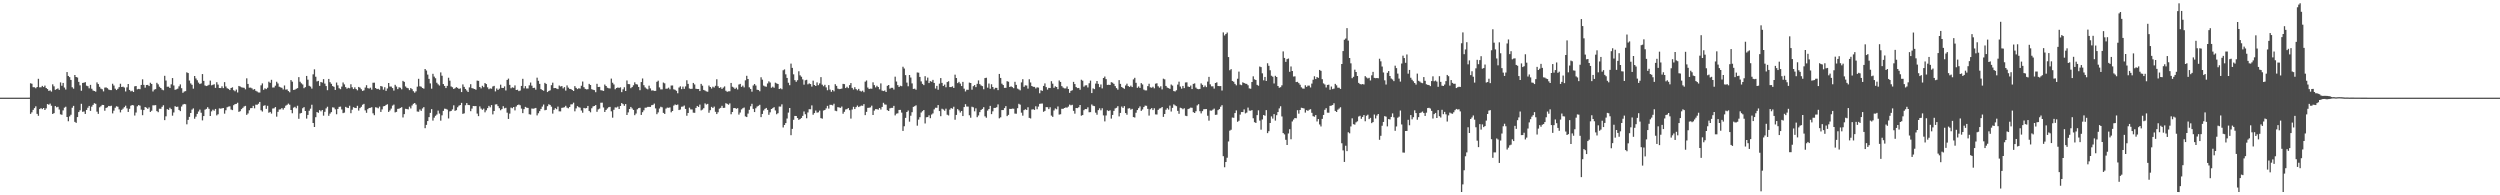 <?xml version="1.0" encoding="UTF-8"?>
<svg xmlns="http://www.w3.org/2000/svg" width="1920" height="150">
  <path d="M0 75.000h1v1.000H0zM1 75.000h1v1.000H1zM2 75.000h1v1.000H2zM3 75.000h1v1.000H3zM4 75.000h1v1.000H4zM5 75.000h1v1.000H5zM6 75.000h1v1.000H6zM7 75.000h1v1.000H7zM8 75.000h1v1.000H8zM9 75.000h1v1.000H9zM10 75.000h1v1.000H10zM11 75.000h1v1.000H11zM12 75.000h1v1.000H12zM13 75.000h1v1.000H13zM14 75.000h1v1.000H14zM15 75.000h1v1.000H15zM16 75.000h1v1.000H16zM17 75.000h1v1.000H17zM18 75.000h1v1.000H18zM19 75.000h1v1.000H19zM20 75.000h1v1.000H20zM21 74.988h1v1.000H21zM22 74.971h1v1.000H22zM23 63.947h1v23.505H23zM24 64.291h1v21.965H24zM25 66.979h1v17.420H25zM26 67.036h1v16.005H26zM27 67.813h1v13.863H27zM28 66.814h1v20.627H28zM29 60.508h1v28.436H29zM30 67.072h1v16.715H30zM31 67.027h1v16.045H31zM32 65.961h1v17.848H32zM33 66.891h1v16.053H33zM34 65.765h1v18.698H34zM35 67.597h1v15.639H35zM36 68.388h1v11.540H36zM37 69.794h1v10.647H37zM38 69.402h1v10.158H38zM39 70.346h1v10.839H39zM40 64.769h1v22.765H40zM41 66.311h1v20.587H41zM42 68.955h1v12.506H42zM43 68.475h1v13.937H43zM44 67.893h1v14.106H44zM45 69.041h1v15.054H45zM46 63.281h1v24.534H46zM47 65.846h1v22.295H47zM48 63.673h1v21.109H48zM49 67.234h1v15.439H49zM50 68.769h1v13.185H50zM51 55.372h1v34.508H51zM52 58.326h1v34.805H52zM53 59.242h1v30.151H53zM54 61.410h1v26.697H54zM55 67.014h1v15.743H55zM56 68.079h1v13.242H56zM57 57.596h1v35.979H57zM58 59.155h1v35.214H58zM59 59.571h1v30.352H59zM60 62.878h1v23.211H60zM61 65.545h1v19.185H61zM62 69.684h1v10.026H62zM63 63.675h1v22.197H63zM64 63.482h1v22.144H64zM65 63.097h1v24.407H65zM66 65.793h1v18.624H66zM67 66.197h1v16.533H67zM68 67.850h1v13.485H68zM69 65.180h1v19.982H69zM70 68.173h1v13.751H70zM71 69.552h1v10.965H71zM72 69.899h1v9.383H72zM73 70.381h1v9.349H73zM74 63.262h1v22.487H74zM75 64.579h1v22.850H75zM76 66.638h1v15.815H76zM77 68.058h1v13.546H77zM78 68.564h1v11.950H78zM79 70.184h1v10.451H79zM80 67.283h1v17.762H80zM81 67.140h1v15.775H81zM82 67.722h1v14.718H82zM83 68.735h1v12.611H83zM84 69.189h1v12.393H84zM85 69.236h1v11.987H85zM86 64.298h1v22.803H86zM87 65.699h1v19.303H87zM88 68.109h1v14.651H88zM89 69.163h1v12.452H89zM90 68.214h1v13.769H90zM91 66.905h1v17.137H91zM92 64.286h1v22.049H92zM93 66.799h1v17.601H93zM94 66.565h1v16.874H94zM95 67.240h1v15.096H95zM96 70.241h1v10.913H96zM97 67.070h1v16.146H97zM98 64.520h1v21.427H98zM99 69.057h1v14.514H99zM100 70.136h1v11.049H100zM101 69.660h1v10.956H101zM102 70.669h1v10.276H102zM103 66.288h1v22.416H103zM104 66.036h1v20.408H104zM105 68.601h1v13.080H105zM106 68.227h1v12.481H106zM107 68.527h1v12.639H107zM108 65.213h1v19.006H108zM109 60.914h1v27.575H109zM110 65.174h1v19.376H110zM111 67.327h1v14.825H111zM112 65.302h1v17.462H112zM113 65.180h1v18.439H113zM114 66.101h1v16.372H114zM115 63.558h1v22.400H115zM116 64.438h1v20.609H116zM117 70.224h1v10.681H117zM118 68.821h1v12.089H118zM119 68.466h1v12.266H119zM120 63.577h1v21.757H120zM121 64.746h1v21.422H121zM122 66.606h1v16.913H122zM123 67.583h1v15.952H123zM124 68.836h1v13.184H124zM125 69.316h1v11.524H125zM126 58.233h1v34.046H126zM127 61.832h1v27.499H127zM128 66.605h1v17.282H128zM129 66.543h1v17.849H129zM130 67.576h1v15.189H130zM131 64.746h1v19.077H131zM132 59.955h1v28.899H132zM133 65.623h1v20.776H133zM134 68.943h1v12.639H134zM135 68.609h1v13.520H135zM136 68.084h1v13.822H136zM137 66.298h1v18.147H137zM138 64.812h1v20.544H138zM139 67.714h1v14.094H139zM140 71.273h1v9.063H140zM141 70.309h1v9.512H141zM142 69.977h1v10.105H142zM143 55.552h1v39.926H143zM144 56.127h1v35.953H144zM145 61.862h1v27.870H145zM146 64.029h1v22.762H146zM147 65.107h1v19.092H147zM148 68.107h1v15.132H148zM149 58.349h1v32.829H149zM150 60.240h1v29.362H150zM151 61.641h1v25.797H151zM152 63.440h1v22.230H152zM153 64.550h1v19.633H153zM154 64.033h1v22.572H154zM155 56.883h1v35.591H155zM156 62.131h1v27.013H156zM157 65.627h1v18.600H157zM158 66.077h1v17.512H158zM159 65.738h1v16.602H159zM160 65.146h1v18.424H160zM161 61.897h1v27.211H161zM162 65.551h1v20.002H162zM163 65.131h1v19.088H163zM164 64.737h1v20.299H164zM165 67.460h1v16.210H165zM166 63.135h1v25.489H166zM167 64.960h1v22.817H167zM168 67.597h1v15.654H168zM169 67.657h1v15.785H169zM170 66.281h1v16.894H170zM171 67.686h1v15.283H171zM172 63.086h1v24.205H172zM173 66.411h1v18.264H173zM174 67.798h1v14.590H174zM175 68.258h1v13.601H175zM176 69.158h1v12.496H176zM177 67.586h1v16.515H177zM178 67.087h1v17.512H178zM179 69.257h1v11.524H179zM180 70.112h1v9.880H180zM181 68.783h1v10.980H181zM182 71.026h1v7.874H182zM183 65.988h1v19.904H183zM184 66.463h1v18.914H184zM185 67.067h1v16.736H185zM186 67.269h1v15.560H186zM187 67.449h1v14.320H187zM188 68.587h1v12.735H188zM189 60.134h1v28.102H189zM190 64.447h1v22.682H190zM191 67.312h1v17.363H191zM192 67.285h1v15.801H192zM193 67.848h1v15.124H193zM194 68.866h1v12.461H194zM195 68.427h1v14.773H195zM196 69.738h1v10.659H196zM197 70.275h1v10.195H197zM198 70.996h1v8.681H198zM199 71.091h1v7.211H199zM200 65.548h1v19.140H200zM201 64.047h1v21.634H201zM202 68.961h1v12.319H202zM203 67.843h1v13.021H203zM204 68.479h1v15.112H204zM205 67.379h1v13.866H205zM206 62.707h1v23.868H206zM207 63.574h1v22.368H207zM208 61.304h1v25.916H208zM209 67.214h1v16.124H209zM210 67.161h1v16.037H210zM211 65.772h1v16.435H211zM212 62.795h1v26.822H212zM213 64.121h1v21.789H213zM214 66.587h1v17.556H214zM215 67.059h1v16.896H215zM216 67.408h1v15.597H216zM217 68.697h1v15.496H217zM218 65.638h1v17.207H218zM219 68.793h1v12.339H219zM220 68.681h1v11.784H220zM221 69.952h1v9.595H221zM222 70.849h1v9.570H222zM223 61.483h1v23.009H223zM224 62.726h1v24.262H224zM225 69.045h1v13.630H225zM226 68.874h1v13.150H226zM227 68.201h1v14.960H227zM228 67.665h1v13.560H228zM229 59.224h1v32.001H229zM230 62.780h1v24.341H230zM231 63.987h1v22.739H231zM232 64.893h1v18.256H232zM233 67.713h1v14.556H233zM234 66.936h1v18.324H234zM235 58.305h1v32.798H235zM236 61.197h1v27.082H236zM237 65.905h1v19.163H237zM238 66.494h1v16.970H238zM239 68.046h1v12.373H239zM240 57.092h1v37.347H240zM241 53.234h1v44.321H241zM242 58.927h1v31.073H242zM243 62.534h1v23.540H243zM244 62.105h1v24.510H244zM245 65.941h1v18.645H245zM246 62.952h1v22.543H246zM247 63.454h1v21.011H247zM248 60.799h1v28.020H248zM249 64.189h1v21.682H249zM250 66.113h1v17.127H250zM251 69.261h1v12.705H251zM252 60.619h1v28.324H252zM253 63.132h1v24.129H253zM254 64.376h1v21.718H254zM255 66.093h1v16.325H255zM256 66.647h1v16.003H256zM257 69.093h1v14.897H257zM258 63.407h1v24.372H258zM259 65.543h1v18.121H259zM260 67.811h1v14.239H260zM261 68.498h1v13.372H261zM262 66.518h1v17.527H262zM263 63.353h1v23.554H263zM264 64.828h1v21.665H264zM265 66.926h1v15.138H265zM266 68.077h1v14.618H266zM267 67.417h1v15.599H267zM268 67.811h1v13.409H268zM269 64.691h1v22.229H269zM270 66.995h1v17.280H270zM271 68.381h1v13.951H271zM272 67.061h1v15.799H272zM273 68.397h1v14.599H273zM274 69.384h1v11.848H274zM275 66.778h1v18.169H275zM276 67.351h1v15.697H276zM277 68.566h1v13.457H277zM278 69.843h1v10.587H278zM279 69.352h1v10.429H279zM280 67.206h1v17.560H280zM281 65.412h1v21.218H281zM282 67.696h1v16.176H282zM283 68.040h1v14.925H283zM284 67.330h1v15.446H284zM285 68.877h1v13.433H285zM286 63.524h1v23.520H286zM287 63.475h1v24.994H287zM288 67.586h1v14.774H288zM289 68.402h1v14.224H289zM290 68.208h1v14.972H290zM291 68.898h1v12.988H291zM292 66.037h1v19.925H292zM293 66.458h1v17.546H293zM294 68.860h1v12.793H294zM295 67.026h1v14.373H295zM296 69.784h1v10.786H296zM297 67.964h1v12.092H297zM298 63.719h1v22.264H298zM299 66.474h1v18.380H299zM300 66.526h1v16.901H300zM301 67.610h1v13.476H301zM302 69.598h1v10.734H302zM303 65.114h1v21.207H303zM304 66.450h1v19.455H304zM305 68.461h1v15.126H305zM306 66.996h1v16.480H306zM307 67.378h1v15.536H307zM308 68.608h1v13.742H308zM309 62.093h1v28.140H309zM310 62.879h1v24.797H310zM311 66.401h1v17.147H311zM312 67.446h1v16.335H312zM313 67.765h1v16.251H313zM314 69.215h1v12.716H314zM315 67.642h1v15.642H315zM316 68.530h1v12.484H316zM317 70.048h1v9.681H317zM318 71.170h1v7.914H318zM319 70.161h1v10.156H319zM320 66.583h1v19.097H320zM321 60.542h1v25.251H321zM322 66.272h1v17.810H322zM323 66.617h1v18.523H323zM324 67.599h1v15.677H324zM325 68.110h1v14.189H325zM326 52.986h1v45.490H326zM327 54.153h1v41.751H327zM328 57.302h1v35.663H328zM329 60.551h1v29.414H329zM330 64.071h1v22.589H330zM331 68.099h1v15.720H331zM332 56.660h1v35.978H332zM333 58.847h1v31.503H333zM334 60.119h1v28.835H334zM335 63.564h1v24.415H335zM336 64.765h1v20.183H336zM337 65.688h1v21.557H337zM338 55.610h1v37.044H338zM339 58.176h1v30.412H339zM340 64.551h1v20.575H340zM341 66.018h1v17.438H341zM342 67.631h1v15.956H342zM343 65.964h1v18.219H343zM344 59.683h1v31.320H344zM345 61.956h1v23.600H345zM346 66.417h1v18.763H346zM347 67.030h1v16.982H347zM348 68.365h1v12.526H348zM349 67.762h1v17.400H349zM350 66.924h1v17.720H350zM351 67.467h1v14.934H351zM352 68.277h1v12.868H352zM353 67.817h1v12.848H353zM354 70.690h1v8.309H354zM355 64.820h1v22.620H355zM356 66.701h1v20.313H356zM357 68.294h1v12.572H357zM358 69.493h1v9.664H358zM359 70.673h1v9.915H359zM360 67.125h1v13.639H360zM361 64.681h1v20.700H361zM362 67.701h1v15.687H362zM363 68.012h1v13.389H363zM364 68.336h1v13.156H364zM365 68.932h1v12.538H365zM366 61.916h1v25.325H366zM367 62.109h1v27.059H367zM368 66.797h1v14.905H368zM369 67.867h1v15.526H369zM370 65.908h1v18.409H370zM371 66.974h1v16.453H371zM372 63.781h1v22.475H372zM373 64.570h1v20.152H373zM374 67.068h1v16.001H374zM375 68.481h1v12.824H375zM376 67.907h1v14.519H376zM377 68.124h1v12.545H377zM378 66.404h1v21.449H378zM379 65.928h1v19.315H379zM380 70.211h1v10.013H380zM381 67.955h1v12.100H381zM382 69.054h1v12.461H382zM383 68.111h1v14.981H383zM384 65.050h1v19.610H384zM385 67.479h1v16.266H385zM386 67.577h1v13.999H386zM387 66.345h1v16.854H387zM388 69.459h1v13.351H388zM389 61.383h1v25.158H389zM390 60.355h1v30.987H390zM391 65.195h1v22.046H391zM392 67.810h1v14.849H392zM393 67.086h1v16.038H393zM394 67.455h1v14.699H394zM395 65.576h1v19.233H395zM396 69.120h1v12.695H396zM397 68.903h1v11.792H397zM398 70.002h1v10.256H398zM399 69.525h1v11.326H399zM400 65.985h1v17.431H400zM401 60.520h1v26.360H401zM402 67.815h1v16.018H402zM403 66.137h1v15.930H403zM404 67.929h1v14.768H404zM405 67.956h1v14.962H405zM406 65.511h1v22.236H406zM407 63.394h1v24.634H407zM408 65.779h1v17.571H408zM409 67.572h1v15.936H409zM410 67.381h1v15.871H410zM411 68.841h1v14.068H411zM412 59.674h1v28.938H412zM413 62.039h1v24.947H413zM414 64.426h1v20.938H414zM415 68.398h1v15.256H415zM416 69.149h1v12.727H416zM417 69.695h1v10.587H417zM418 63.653h1v21.015H418zM419 64.478h1v19.876H419zM420 70.698h1v10.887H420zM421 69.841h1v10.249H421zM422 69.361h1v11.214H422zM423 65.417h1v16.507H423zM424 63.487h1v23.784H424zM425 67.668h1v16.721H425zM426 67.578h1v15.497H426zM427 68.006h1v15.874H427zM428 68.448h1v13.443H428zM429 65.704h1v19.798H429zM430 66.451h1v19.116H430zM431 66.124h1v16.734H431zM432 67.908h1v14.722H432zM433 66.900h1v15.480H433zM434 69.599h1v11.670H434zM435 65.591h1v17.087H435zM436 67.278h1v15.925H436zM437 68.263h1v13.894H437zM438 68.413h1v11.776H438zM439 69.145h1v10.912H439zM440 69.901h1v8.966H440zM441 66.146h1v19.346H441zM442 67.498h1v15.760H442zM443 68.431h1v13.061H443zM444 67.803h1v14.511H444zM445 68.066h1v14.638H445zM446 65.838h1v19.071H446zM447 62.610h1v23.954H447zM448 66.990h1v15.904H448zM449 68.246h1v15.021H449zM450 68.639h1v14.373H450zM451 68.491h1v12.865H451zM452 64.414h1v20.789H452zM453 65.265h1v21.000H453zM454 68.495h1v14.649H454zM455 68.982h1v12.720H455zM456 69.245h1v12.164H456zM457 70.807h1v9.877H457zM458 64.358h1v21.503H458zM459 66.818h1v17.200H459zM460 66.700h1v16.686H460zM461 69.255h1v9.651H461zM462 69.483h1v9.386H462zM463 69.820h1v12.704H463zM464 64.921h1v21.070H464zM465 66.038h1v18.411H465zM466 67.370h1v15.931H466zM467 67.791h1v14.531H467zM468 67.955h1v14.114H468zM469 60.353h1v25.160H469zM470 63.534h1v26.832H470zM471 64.888h1v19.449H471zM472 68.532h1v13.950H472zM473 67.586h1v14.990H473zM474 67.157h1v14.718H474zM475 67.469h1v16.266H475zM476 67.056h1v14.328H476zM477 70.774h1v8.405H477zM478 68.602h1v11.383H478zM479 67.022h1v14.212H479zM480 69.879h1v10.061H480zM481 61.782h1v26.556H481zM482 64.549h1v21.766H482zM483 64.688h1v19.025H483zM484 67.729h1v14.398H484zM485 66.860h1v16.442H485zM486 65.497h1v18.926H486zM487 63.229h1v25.248H487zM488 64.615h1v22.569H488zM489 64.930h1v19.027H489zM490 66.764h1v16.278H490zM491 69.283h1v13.510H491zM492 63.007h1v25.259H492zM493 60.247h1v25.945H493zM494 65.454h1v19.256H494zM495 67.104h1v15.648H495zM496 68.060h1v14.592H496zM497 68.618h1v13.472H497zM498 65.808h1v16.274H498zM499 67.885h1v14.224H499zM500 69.518h1v11.286H500zM501 69.376h1v11.183H501zM502 69.813h1v9.764H502zM503 69.808h1v13.426H503zM504 62.830h1v24.882H504zM505 61.943h1v24.359H505zM506 67.131h1v16.197H506zM507 68.666h1v13.325H507zM508 68.649h1v13.771H508zM509 63.393h1v23.275H509zM510 64.005h1v23.518H510zM511 68.137h1v15.288H511zM512 68.066h1v14.580H512zM513 67.304h1v15.484H513zM514 68.601h1v13.893H514zM515 65.677h1v20.599H515zM516 65.630h1v19.600H516zM517 68.592h1v12.496H517zM518 68.942h1v11.285H518zM519 69.750h1v10.962H519zM520 71.615h1v8.671H520zM521 67.236h1v17.301H521zM522 66.309h1v17.839H522zM523 68.453h1v13.531H523zM524 66.517h1v15.303H524zM525 68.259h1v12.781H525zM526 66.362h1v17.280H526zM527 61.630h1v27.240H527zM528 64.410h1v22.355H528zM529 67.947h1v14.766H529zM530 68.281h1v15.743H530zM531 68.160h1v15.896H531zM532 63.703h1v22.816H532zM533 64.875h1v21.736H533zM534 68.134h1v14.773H534zM535 68.368h1v13.009H535zM536 68.352h1v13.782H536zM537 69.944h1v10.392H537zM538 64.428h1v20.352H538zM539 65.805h1v18.362H539zM540 69.072h1v14.019H540zM541 69.592h1v9.828H541zM542 70.202h1v10.055H542zM543 70.455h1v9.328H543zM544 65.698h1v20.873H544zM545 66.826h1v17.790H545zM546 67.974h1v14.122H546zM547 66.572h1v16.388H547zM548 67.230h1v14.622H548zM549 65.909h1v19.933H549zM550 60.874h1v26.727H550zM551 66.244h1v19.971H551zM552 67.593h1v15.877H552zM553 67.029h1v15.829H553zM554 68.304h1v12.941H554zM555 67.295h1v15.591H555zM556 66.350h1v16.438H556zM557 69.678h1v9.580H557zM558 70.512h1v9.257H558zM559 70.136h1v10.306H559zM560 70.096h1v9.315H560zM561 63.706h1v24.038H561zM562 66.624h1v19.367H562zM563 67.207h1v15.830H563zM564 68.296h1v14.672H564zM565 67.335h1v16.214H565zM566 68.725h1v14.364H566zM567 64.904h1v23.095H567zM568 64.394h1v22.008H568zM569 66.710h1v17.306H569zM570 65.724h1v17.419H570zM571 67.134h1v15.460H571zM572 61.702h1v27.713H572zM573 58.197h1v31.686H573zM574 60.674h1v26.582H574zM575 67.051h1v17.270H575zM576 68.285h1v13.313H576zM577 70.392h1v9.316H577zM578 65.655h1v17.932H578zM579 64.521h1v21.563H579zM580 65.699h1v17.447H580zM581 68.929h1v12.877H581zM582 69.139h1v12.121H582zM583 70.078h1v10.429H583zM584 59.351h1v30.596H584zM585 61.173h1v26.324H585zM586 65.722h1v19.155H586zM587 66.357h1v17.240H587zM588 66.591h1v16.316H588zM589 64.093h1v20.304H589zM590 62.459h1v25.722H590zM591 63.386h1v22.873H591zM592 67.365h1v16.340H592zM593 66.565h1v16.507H593zM594 67.403h1v14.937H594zM595 63.464h1v21.353H595zM596 64.069h1v23.679H596zM597 64.516h1v22.419H597zM598 68.353h1v13.446H598zM599 67.856h1v13.993H599zM600 68.569h1v11.538H600zM601 53.960h1v43.923H601zM602 53.310h1v42.702H602zM603 57.109h1v37.413H603zM604 59.873h1v31.154H604zM605 63.516h1v22.965H605zM606 65.444h1v17.486H606zM607 48.871h1v54.980H607zM608 52.106h1v46.843H608zM609 57.111h1v34.876H609zM610 61.557h1v27.498H610zM611 62.845h1v26.240H611zM612 61.605h1v29.045H612zM613 54.749h1v37.319H613zM614 57.840h1v33.602H614zM615 58.932h1v31.649H615zM616 61.000h1v27.972H616zM617 65.027h1v20.596H617zM618 61.634h1v26.136H618zM619 61.269h1v29.541H619zM620 64.770h1v21.582H620zM621 64.041h1v19.812H621zM622 64.557h1v19.359H622zM623 66.512h1v14.426H623zM624 61.951h1v26.188H624zM625 65.267h1v21.586H625zM626 66.038h1v18.852H626zM627 63.278h1v23.225H627zM628 65.440h1v20.844H628zM629 64.036h1v20.931H629zM630 59.223h1v31.505H630zM631 65.000h1v26.121H631zM632 66.247h1v18.632H632zM633 65.119h1v19.346H633zM634 67.104h1v16.142H634zM635 69.344h1v11.974H635zM636 65.387h1v17.998H636zM637 68.796h1v11.685H637zM638 70.527h1v10.007H638zM639 69.105h1v11.848H639zM640 70.125h1v9.540H640zM641 64.662h1v20.381H641zM642 65.927h1v19.498H642zM643 68.066h1v14.229H643zM644 68.431h1v14.110H644zM645 68.279h1v14.541H645zM646 68.064h1v13.753H646zM647 64.402h1v22.936H647zM648 64.594h1v21.294H648zM649 67.644h1v16.439H649zM650 66.602h1v17.201H650zM651 67.694h1v15.284H651zM652 65.406h1v19.217H652zM653 63.813h1v27.266H653zM654 67.496h1v16.626H654zM655 68.753h1v13.288H655zM656 66.958h1v16.822H656zM657 68.472h1v13.782H657zM658 69.358h1v11.697H658zM659 68.244h1v13.995H659zM660 69.714h1v11.961H660zM661 70.282h1v10.816H661zM662 69.625h1v11.629H662zM663 70.820h1v9.142H663zM664 62.718h1v25.699H664zM665 61.805h1v24.114H665zM666 67.214h1v15.608H666zM667 68.374h1v14.349H667zM668 68.038h1v14.460H668zM669 68.141h1v13.008H669zM670 63.215h1v25.104H670zM671 65.377h1v19.553H671zM672 67.125h1v16.702H672zM673 65.830h1v18.045H673zM674 66.837h1v17.392H674zM675 68.591h1v14.350H675zM676 64.053h1v20.086H676zM677 69.592h1v12.558H677zM678 69.960h1v9.000H678zM679 69.490h1v10.750H679zM680 70.666h1v9.741H680zM681 65.911h1v18.716H681zM682 65.257h1v19.990H682zM683 68.091h1v15.106H683zM684 67.431h1v15.388H684zM685 67.446h1v15.403H685zM686 68.741h1v12.542H686zM687 58.860h1v29.745H687zM688 62.644h1v24.652H688zM689 65.369h1v21.662H689zM690 66.811h1v17.630H690zM691 65.829h1v18.569H691zM692 66.203h1v20.256H692zM693 51.257h1v49.312H693zM694 52.633h1v44.361H694zM695 57.692h1v32.838H695zM696 63.442h1v22.596H696zM697 66.227h1v18.672H697zM698 57.617h1v35.835H698zM699 59.568h1v29.295H699zM700 64.045h1v22.142H700zM701 68.314h1v13.738H701zM702 68.088h1v13.448H702zM703 68.911h1v12.001H703zM704 55.636h1v40.853H704zM705 55.803h1v36.074H705zM706 59.073h1v30.956H706zM707 62.500h1v23.948H707zM708 64.395h1v20.991H708zM709 65.369h1v19.105H709zM710 58.507h1v36.306H710zM711 61.828h1v28.209H711zM712 59.617h1v30.276H712zM713 63.810h1v24.780H713zM714 62.299h1v28.454H714zM715 62.794h1v25.148H715zM716 61.330h1v25.739H716zM717 63.670h1v20.331H717zM718 68.020h1v14.723H718zM719 65.922h1v16.886H719zM720 68.924h1v11.762H720zM721 64.278h1v21.014H721zM722 59.977h1v29.266H722zM723 63.647h1v19.862H723zM724 65.989h1v18.143H724zM725 64.960h1v20.083H725zM726 67.002h1v16.434H726zM727 63.035h1v25.066H727zM728 62.401h1v26.270H728zM729 66.873h1v17.287H729zM730 66.887h1v16.115H730zM731 66.289h1v17.218H731zM732 67.526h1v14.428H732zM733 57.352h1v34.626H733zM734 59.883h1v28.370H734zM735 63.841h1v19.992H735zM736 62.876h1v21.953H736zM737 64.216h1v22.230H737zM738 66.094h1v19.155H738zM739 62.875h1v26.260H739zM740 68.089h1v14.114H740zM741 70.239h1v9.773H741zM742 68.927h1v12.898H742zM743 68.963h1v12.911H743zM744 63.462h1v25.081H744zM745 63.741h1v26.662H745zM746 68.889h1v13.098H746zM747 66.183h1v16.244H747zM748 65.338h1v20.168H748zM749 66.939h1v16.280H749zM750 64.356h1v25.673H750zM751 61.748h1v26.941H751zM752 64.627h1v21.487H752zM753 65.622h1v18.793H753zM754 66.125h1v17.540H754zM755 68.540h1v13.807H755zM756 59.942h1v29.393H756zM757 59.713h1v30.705H757zM758 67.323h1v17.624H758zM759 64.177h1v19.599H759zM760 68.167h1v13.129H760zM761 64.692h1v22.955H761zM762 66.828h1v18.654H762zM763 68.539h1v14.347H763zM764 67.448h1v15.378H764zM765 67.476h1v14.910H765zM766 69.207h1v10.978H766zM767 56.806h1v34.091H767zM768 59.832h1v30.262H768zM769 64.252h1v20.289H769zM770 65.346h1v19.185H770zM771 67.489h1v15.541H771zM772 67.450h1v14.046H772zM773 62.357h1v26.823H773zM774 62.786h1v25.428H774zM775 66.818h1v16.775H775zM776 66.313h1v17.402H776zM777 66.923h1v16.496H777zM778 67.722h1v15.797H778zM779 62.830h1v24.416H779zM780 65.189h1v22.135H780zM781 68.068h1v15.052H781zM782 68.665h1v11.072H782zM783 69.392h1v11.002H783zM784 63.270h1v23.241H784zM785 60.829h1v28.005H785zM786 66.672h1v17.910H786zM787 65.529h1v18.386H787zM788 65.694h1v18.729H788zM789 68.034h1v14.334H789zM790 60.875h1v29.622H790zM791 63.322h1v27.684H791zM792 66.048h1v18.088H792zM793 66.651h1v17.280H793zM794 66.734h1v17.693H794zM795 67.950h1v13.650H795zM796 67.094h1v16.834H796zM797 67.303h1v14.549H797zM798 71.620h1v8.172H798zM799 69.307h1v10.258H799zM800 69.783h1v9.753H800zM801 65.982h1v19.884H801zM802 64.068h1v21.060H802zM803 66.913h1v15.370H803zM804 68.834h1v13.498H804zM805 67.472h1v16.332H805zM806 67.643h1v14.724H806zM807 62.357h1v26.439H807zM808 64.267h1v25.485H808zM809 67.408h1v17.439H809zM810 66.278h1v17.006H810zM811 66.824h1v17.076H811zM812 68.493h1v13.255H812zM813 61.791h1v26.241H813zM814 62.921h1v24.825H814zM815 66.139h1v17.395H815zM816 67.277h1v16.342H816zM817 67.914h1v15.017H817zM818 67.882h1v14.667H818zM819 66.423h1v16.289H819zM820 68.329h1v13.566H820zM821 71.302h1v9.029H821zM822 69.797h1v11.106H822zM823 69.299h1v11.184H823zM824 62.896h1v22.225H824zM825 64.550h1v22.740H825zM826 66.888h1v16.050H826zM827 67.661h1v15.367H827zM828 67.534h1v14.858H828zM829 68.905h1v11.712H829zM830 61.248h1v27.564H830zM831 61.941h1v26.414H831zM832 66.541h1v18.071H832zM833 65.578h1v18.131H833zM834 65.461h1v18.373H834zM835 67.161h1v15.265H835zM836 63.925h1v22.303H836zM837 61.910h1v24.215H837zM838 71.495h1v8.724H838zM839 67.865h1v13.360H839zM840 68.466h1v13.059H840zM841 64.217h1v22.292H841zM842 62.224h1v25.892H842zM843 64.422h1v20.162H843zM844 66.904h1v16.296H844zM845 64.892h1v19.859H845zM846 67.873h1v15.281H846zM847 59.886h1v28.715H847zM848 58.757h1v34.499H848zM849 60.767h1v27.889H849zM850 65.217h1v19.530H850zM851 65.081h1v20.201H851zM852 65.304h1v19.453H852zM853 63.127h1v27.962H853zM854 63.483h1v24.808H854zM855 64.399h1v20.743H855zM856 66.166h1v17.098H856zM857 67.666h1v15.136H857zM858 68.863h1v12.723H858zM859 61.540h1v27.861H859zM860 64.418h1v22.316H860zM861 66.838h1v14.983H861zM862 67.516h1v15.371H862zM863 68.221h1v13.282H863zM864 65.614h1v21.213H864zM865 64.249h1v23.892H865zM866 66.105h1v17.267H866zM867 66.772h1v16.311H867zM868 65.809h1v18.413H868zM869 66.857h1v16.741H869zM870 61.001h1v28.913H870zM871 59.762h1v30.481H871zM872 63.599h1v22.957H872zM873 67.413h1v17.129H873zM874 66.425h1v16.690H874zM875 67.538h1v14.179H875zM876 63.841h1v21.281H876zM877 64.861h1v19.203H877zM878 68.802h1v13.444H878zM879 69.414h1v11.707H879zM880 69.438h1v11.825H880zM881 66.126h1v17.489H881zM882 64.326h1v24.432H882zM883 67.050h1v16.866H883zM884 67.368h1v15.692H884zM885 66.635h1v17.875H885zM886 67.826h1v15.314H886zM887 64.235h1v23.599H887zM888 63.964h1v23.983H888zM889 66.230h1v18.155H889zM890 67.354h1v15.982H890zM891 66.227h1v16.877H891zM892 68.679h1v13.495H892zM893 60.423h1v29.352H893zM894 60.910h1v26.664H894zM895 66.002h1v18.276H895zM896 67.274h1v15.842H896zM897 67.700h1v16.452H897zM898 68.246h1v12.871H898zM899 64.928h1v20.740H899zM900 65.733h1v17.131H900zM901 69.948h1v10.243H901zM902 70.236h1v10.719H902zM903 69.303h1v12.234H903zM904 64.993h1v20.149H904zM905 62.742h1v24.647H905zM906 66.461h1v16.295H906zM907 68.086h1v15.034H907zM908 65.989h1v17.927H908zM909 67.667h1v15.467H909zM910 63.334h1v25.551H910zM911 63.251h1v25.920H911zM912 66.474h1v17.289H912zM913 66.793h1v16.533H913zM914 65.688h1v16.948H914zM915 68.427h1v14.367H915zM916 64.424h1v21.730H916zM917 64.060h1v22.703H917zM918 67.297h1v18.178H918zM919 68.252h1v12.671H919zM920 68.491h1v11.522H920zM921 68.309h1v17.100H921zM922 64.043h1v23.071H922zM923 65.200h1v20.164H923zM924 66.896h1v17.038H924zM925 65.704h1v18.122H925zM926 66.936h1v16.827H926zM927 62.682h1v26.220H927zM928 59.025h1v33.630H928zM929 64.773h1v20.139H929zM930 66.278h1v18.714H930zM931 66.286h1v17.954H931zM932 68.055h1v15.349H932zM933 63.769h1v24.451H933zM934 63.224h1v24.831H934zM935 66.043h1v18.531H935zM936 66.149h1v17.613H936zM937 66.124h1v15.858H937zM938 69.509h1v11.297H938zM939 24.904h1v95.051H939zM940 27.246h1v101.239H940zM941 26.126h1v98.311H941zM942 24.970h1v96.163H942zM943 43.847h1v64.807H943zM944 53.958h1v46.404H944zM945 53.105h1v46.550H945zM946 62.139h1v28.135H946zM947 62.796h1v27.657H947zM948 64.419h1v22.410H948zM949 65.535h1v19.265H949zM950 60.455h1v33.110H950zM951 54.974h1v37.739H951zM952 64.975h1v23.048H952zM953 65.417h1v20.647H953zM954 63.212h1v22.851H954zM955 63.750h1v20.280H955zM956 64.256h1v22.846H956zM957 64.403h1v22.053H957zM958 65.501h1v17.161H958zM959 67.915h1v17.050H959zM960 68.159h1v16.884H960zM961 62.982h1v21.577H961zM962 58.643h1v32.164H962zM963 60.907h1v32.965H963zM964 61.455h1v32.965H964zM965 65.168h1v23.257H965zM966 65.833h1v18.884H966zM967 51.097h1v41.518H967zM968 51.583h1v48.008H968zM969 56.322h1v35.438H969zM970 61.692h1v26.651H970zM971 59.081h1v29.788H971zM972 62.169h1v22.429H972zM973 48.571h1v53.679H973zM974 50.534h1v50.239H974zM975 53.973h1v40.504H975zM976 58.157h1v31.262H976zM977 58.856h1v32.222H977zM978 64.104h1v23.574H978zM979 58.208h1v34.435H979zM980 59.113h1v29.385H980zM981 66.042h1v20.003H981zM982 67.383h1v15.870H982zM983 66.969h1v14.635H983zM984 65.548h1v23.895H984zM985 39.487h1v62.692H985zM986 44.504h1v58.739H986zM987 47.505h1v59.862H987zM988 45.415h1v65.954H988zM989 44.944h1v57.577H989zM990 55.138h1v44.105H990zM991 51.023h1v55.928H991zM992 54.515h1v38.753H992zM993 58.757h1v33.067H993zM994 58.623h1v32.011H994zM995 63.014h1v27.798H995zM996 62.840h1v21.776H996zM997 63.847h1v23.428H997zM998 65.077h1v19.411H998zM999 67.088h1v15.662H999zM1000 68.000h1v14.999H1000zM1001 68.089h1v15.235H1001zM1002 65.505h1v20.996H1002zM1003 66.709h1v17.882H1003zM1004 65.728h1v19.419H1004zM1005 65.755h1v18.520H1005zM1006 67.190h1v16.670H1006zM1007 64.213h1v22.400H1007zM1008 61.213h1v28.044H1008zM1009 58.584h1v31.067H1009zM1010 60.736h1v27.616H1010zM1011 59.201h1v34.069H1011zM1012 59.784h1v31.674H1012zM1013 53.723h1v41.873H1013zM1014 54.434h1v42.714H1014zM1015 60.831h1v30.480H1015zM1016 64.058h1v24.201H1016zM1017 64.861h1v19.448H1017zM1018 67.160h1v15.952H1018zM1019 65.213h1v21.297H1019zM1020 65.040h1v21.557H1020zM1021 68.916h1v12.401H1021zM1022 66.481h1v14.605H1022zM1023 68.447h1v12.267H1023zM1024 68.025h1v11.284H1024zM1025 64.416h1v20.774H1025zM1026 65.552h1v20.473H1026zM1027 67.309h1v16.915H1027zM1028 67.383h1v15.976H1028zM1029 68.278h1v14.114H1029zM1030 49.159h1v60.881H1030zM1031 39.223h1v76.298H1031zM1032 30.495h1v93.865H1032zM1033 29.609h1v82.306H1033zM1034 21.626h1v94.463H1034zM1035 31.181h1v70.409H1035zM1036 44.556h1v57.839H1036zM1037 48.660h1v48.456H1037zM1038 60.046h1v30.828H1038zM1039 59.005h1v36.376H1039zM1040 53.498h1v42.246H1040zM1041 55.305h1v38.621H1041zM1042 58.351h1v34.833H1042zM1043 63.641h1v25.841H1043zM1044 64.567h1v24.387H1044zM1045 64.837h1v26.409H1045zM1046 64.566h1v25.239H1046zM1047 64.865h1v23.508H1047zM1048 58.459h1v34.664H1048zM1049 59.486h1v29.396H1049zM1050 60.237h1v27.842H1050zM1051 59.764h1v31.719H1051zM1052 61.775h1v28.771H1052zM1053 57.865h1v36.688H1053zM1054 55.179h1v38.545H1054zM1055 59.783h1v28.203H1055zM1056 60.069h1v30.910H1056zM1057 59.888h1v28.843H1057zM1058 60.105h1v27.459H1058zM1059 45.113h1v62.267H1059zM1060 47.114h1v57.198H1060zM1061 51.110h1v45.457H1061zM1062 55.652h1v38.014H1062zM1063 61.684h1v27.509H1063zM1064 64.935h1v24.651H1064zM1065 55.914h1v41.160H1065zM1066 54.582h1v36.882H1066zM1067 58.364h1v33.406H1067zM1068 60.308h1v29.515H1068zM1069 61.029h1v26.077H1069zM1070 62.312h1v27.822H1070zM1071 50.438h1v49.996H1071zM1072 52.325h1v44.796H1072zM1073 56.549h1v33.882H1073zM1074 60.390h1v29.214H1074zM1075 62.646h1v22.251H1075zM1076 48.769h1v46.836H1076zM1077 42.760h1v74.370H1077zM1078 44.578h1v72.679H1078zM1079 48.225h1v52.378H1079zM1080 41.810h1v58.767H1080zM1081 56.601h1v35.402H1081zM1082 53.684h1v42.511H1082zM1083 59.697h1v28.680H1083zM1084 61.241h1v30.408H1084zM1085 62.413h1v27.606H1085zM1086 63.723h1v21.006H1086zM1087 64.993h1v21.834H1087zM1088 56.539h1v35.400H1088zM1089 62.065h1v27.898H1089zM1090 62.675h1v24.098H1090zM1091 63.540h1v22.813H1091zM1092 63.883h1v21.792H1092zM1093 59.208h1v27.606H1093zM1094 62.066h1v26.986H1094zM1095 64.719h1v21.797H1095zM1096 65.193h1v17.791H1096zM1097 65.350h1v17.451H1097zM1098 66.163h1v17.182H1098zM1099 62.252h1v22.879H1099zM1100 58.640h1v32.410H1100zM1101 62.429h1v25.229H1101zM1102 61.873h1v24.849H1102zM1103 62.681h1v27.965H1103zM1104 66.643h1v17.943H1104zM1105 58.532h1v30.685H1105zM1106 62.886h1v27.401H1106zM1107 65.770h1v18.572H1107zM1108 66.037h1v21.653H1108zM1109 64.907h1v21.002H1109zM1110 62.290h1v25.537H1110zM1111 57.540h1v35.809H1111zM1112 58.530h1v30.086H1112zM1113 65.757h1v20.700H1113zM1114 61.501h1v25.567H1114zM1115 63.666h1v23.758H1115zM1116 64.349h1v21.892H1116zM1117 64.305h1v20.342H1117zM1118 67.625h1v16.054H1118zM1119 67.030h1v17.111H1119zM1120 66.591h1v17.347H1120zM1121 66.747h1v18.809H1121zM1122 33.204h1v114.252H1122zM1123 24.900h1v116.732H1123zM1124 41.629h1v89.112H1124zM1125 37.995h1v81.992H1125zM1126 32.385h1v84.632H1126zM1127 49.431h1v48.311H1127zM1128 46.384h1v55.782H1128zM1129 57.712h1v33.683H1129zM1130 54.726h1v35.469H1130zM1131 58.944h1v29.747H1131zM1132 63.443h1v28.463H1132zM1133 52.487h1v45.249H1133zM1134 45.949h1v62.106H1134zM1135 49.302h1v63.692H1135zM1136 46.158h1v49.154H1136zM1137 43.163h1v56.362H1137zM1138 52.732h1v42.787H1138zM1139 52.274h1v45.351H1139zM1140 49.558h1v47.263H1140zM1141 63.381h1v29.222H1141zM1142 63.020h1v24.542H1142zM1143 60.458h1v24.495H1143zM1144 63.867h1v20.710H1144zM1145 38.585h1v68.301H1145zM1146 22.501h1v98.691H1146zM1147 32.778h1v84.255H1147zM1148 37.919h1v79.130H1148zM1149 44.909h1v61.423H1149zM1150 50.185h1v56.972H1150zM1151 32.534h1v92.620H1151zM1152 40.926h1v67.017H1152zM1153 52.327h1v50.215H1153zM1154 55.767h1v41.227H1154zM1155 58.328h1v36.701H1155zM1156 55.724h1v41.258H1156zM1157 33.358h1v81.502H1157zM1158 30.297h1v83.122H1158zM1159 41.570h1v70.061H1159zM1160 39.319h1v71.804H1160zM1161 45.545h1v61.443H1161zM1162 44.944h1v63.398H1162zM1163 44.811h1v51.832H1163zM1164 49.878h1v49.082H1164zM1165 50.462h1v41.871H1165zM1166 58.411h1v31.753H1166zM1167 61.457h1v24.209H1167zM1168 48.699h1v55.058H1168zM1169 51.516h1v52.240H1169zM1170 50.831h1v51.124H1170zM1171 41.685h1v65.427H1171zM1172 48.150h1v57.519H1172zM1173 58.776h1v39.937H1173zM1174 57.202h1v36.818H1174zM1175 59.446h1v32.092H1175zM1176 63.387h1v26.216H1176zM1177 63.609h1v24.798H1177zM1178 64.554h1v21.578H1178zM1179 60.776h1v29.282H1179zM1180 51.366h1v51.964H1180zM1181 53.739h1v45.013H1181zM1182 52.756h1v43.328H1182zM1183 49.048h1v48.305H1183zM1184 52.130h1v43.664H1184zM1185 59.397h1v35.891H1185zM1186 59.602h1v34.140H1186zM1187 60.316h1v29.736H1187zM1188 60.737h1v24.911H1188zM1189 62.451h1v24.896H1189zM1190 63.746h1v20.224H1190zM1191 56.068h1v40.001H1191zM1192 49.216h1v52.810H1192zM1193 55.769h1v40.354H1193zM1194 53.800h1v37.933H1194zM1195 47.993h1v46.631H1195zM1196 55.911h1v42.319H1196zM1197 55.028h1v45.447H1197zM1198 64.483h1v27.359H1198zM1199 62.897h1v24.289H1199zM1200 58.021h1v31.263H1200zM1201 63.863h1v25.575H1201zM1202 42.230h1v58.805H1202zM1203 31.032h1v72.660H1203zM1204 55.552h1v47.443H1204zM1205 50.346h1v41.903H1205zM1206 46.561h1v64.023H1206zM1207 47.063h1v55.408H1207zM1208 54.046h1v50.196H1208zM1209 54.249h1v45.026H1209zM1210 58.662h1v31.723H1210zM1211 59.506h1v28.352H1211zM1212 62.328h1v25.733H1212zM1213 49.739h1v54.571H1213zM1214 14.654h1v121.393H1214zM1215 20.019h1v102.235H1215zM1216 29.435h1v85.044H1216zM1217 41.953h1v73.399H1217zM1218 45.556h1v72.783H1218zM1219 45.318h1v63.033H1219zM1220 48.401h1v58.884H1220zM1221 50.644h1v42.532H1221zM1222 62.292h1v26.216H1222zM1223 57.573h1v33.834H1223zM1224 60.628h1v32.529H1224zM1225 42.003h1v59.668H1225zM1226 38.636h1v65.395H1226zM1227 55.528h1v40.729H1227zM1228 47.219h1v53.187H1228zM1229 43.725h1v55.790H1229zM1230 55.066h1v37.645H1230zM1231 53.845h1v43.757H1231zM1232 57.517h1v36.920H1232zM1233 58.557h1v31.766H1233zM1234 62.055h1v24.634H1234zM1235 63.210h1v23.775H1235zM1236 53.646h1v35.647H1236zM1237 39.333h1v74.537H1237zM1238 37.044h1v72.863H1238zM1239 44.972h1v50.829H1239zM1240 38.203h1v67.501H1240zM1241 53.636h1v46.214H1241zM1242 46.727h1v55.390H1242zM1243 40.871h1v64.127H1243zM1244 49.911h1v50.952H1244zM1245 54.754h1v39.731H1245zM1246 54.886h1v36.285H1246zM1247 62.148h1v26.645H1247zM1248 36.644h1v78.603H1248zM1249 26.544h1v89.606H1249zM1250 32.673h1v77.400H1250zM1251 31.785h1v70.526H1251zM1252 47.405h1v50.406H1252zM1253 55.247h1v34.970H1253zM1254 43.024h1v62.040H1254zM1255 49.930h1v48.242H1255zM1256 51.083h1v44.282H1256zM1257 60.381h1v30.117H1257zM1258 63.696h1v23.248H1258zM1259 62.002h1v31.384H1259zM1260 34.710h1v78.356H1260zM1261 34.323h1v92.844H1261zM1262 30.186h1v83.143H1262zM1263 37.858h1v82.275H1263zM1264 45.229h1v61.840H1264zM1265 54.429h1v45.437H1265zM1266 52.823h1v42.250H1266zM1267 56.876h1v34.764H1267zM1268 57.371h1v32.922H1268zM1269 59.355h1v28.836H1269zM1270 62.855h1v21.048H1270zM1271 48.265h1v55.990H1271zM1272 45.172h1v65.359H1272zM1273 52.104h1v44.906H1273zM1274 39.688h1v71.789H1274zM1275 47.994h1v55.461H1275zM1276 57.308h1v38.613H1276zM1277 55.518h1v43.623H1277zM1278 57.611h1v33.394H1278zM1279 62.471h1v25.832H1279zM1280 61.638h1v26.340H1280zM1281 62.827h1v23.958H1281zM1282 64.756h1v24.586H1282zM1283 52.423h1v53.267H1283zM1284 45.457h1v58.500H1284zM1285 47.987h1v54.512H1285zM1286 39.948h1v67.498H1286zM1287 46.363h1v54.846H1287zM1288 46.977h1v56.936H1288zM1289 56.290h1v38.216H1289zM1290 56.455h1v34.245H1290zM1291 61.910h1v23.598H1291zM1292 65.515h1v18.477H1292zM1293 66.544h1v18.016H1293zM1294 39.803h1v75.192H1294zM1295 49.470h1v58.420H1295zM1296 52.078h1v47.943H1296zM1297 59.110h1v34.281H1297zM1298 54.332h1v38.796H1298zM1299 55.496h1v38.336H1299zM1300 58.085h1v35.095H1300zM1301 58.403h1v33.369H1301zM1302 62.242h1v28.134H1302zM1303 63.015h1v25.843H1303zM1304 64.135h1v22.448H1304zM1305 42.749h1v70.911H1305zM1306 27.025h1v94.213H1306zM1307 44.539h1v60.910H1307zM1308 38.619h1v70.648H1308zM1309 41.984h1v65.750H1309zM1310 52.443h1v48.176H1310zM1311 57.815h1v39.148H1311zM1312 57.275h1v35.365H1312zM1313 59.509h1v34.933H1313zM1314 58.981h1v32.323H1314zM1315 61.465h1v26.995H1315zM1316 66.609h1v19.412H1316zM1317 47.195h1v55.964H1317zM1318 39.428h1v63.762H1318zM1319 49.618h1v41.895H1319zM1320 52.324h1v42.135H1320zM1321 53.760h1v46.621H1321zM1322 61.089h1v30.957H1322zM1323 57.593h1v35.780H1323zM1324 64.801h1v23.081H1324zM1325 64.980h1v20.015H1325zM1326 64.646h1v20.829H1326zM1327 65.524h1v19.229H1327zM1328 49.328h1v52.074H1328zM1329 37.659h1v73.645H1329zM1330 48.930h1v63.146H1330zM1331 52.089h1v41.361H1331zM1332 59.214h1v34.851H1332zM1333 55.747h1v38.241H1333zM1334 58.408h1v35.078H1334zM1335 58.145h1v32.991H1335zM1336 61.061h1v24.422H1336zM1337 64.903h1v22.041H1337zM1338 62.995h1v24.837H1338zM1339 60.102h1v31.068H1339zM1340 32.040h1v80.501H1340zM1341 40.355h1v67.149H1341zM1342 39.414h1v70.540H1342zM1343 38.696h1v75.673H1343zM1344 48.555h1v58.289H1344zM1345 58.955h1v29.840H1345zM1346 60.587h1v32.399H1346zM1347 60.800h1v29.090H1347zM1348 60.545h1v26.463H1348zM1349 66.064h1v19.097H1349zM1350 65.776h1v17.530H1350zM1351 41.573h1v75.726H1351zM1352 19.432h1v127.505H1352zM1353 22.878h1v108.179H1353zM1354 38.386h1v67.171H1354zM1355 48.892h1v55.122H1355zM1356 54.864h1v40.239H1356zM1357 49.819h1v55.337H1357zM1358 53.722h1v46.091H1358zM1359 65.393h1v18.390H1359zM1360 65.331h1v20.109H1360zM1361 66.722h1v17.352H1361zM1362 61.448h1v27.611H1362zM1363 50.596h1v45.013H1363zM1364 52.338h1v40.645H1364zM1365 53.823h1v43.093H1365zM1366 47.370h1v56.353H1366zM1367 53.038h1v47.632H1367zM1368 58.525h1v33.554H1368zM1369 61.227h1v31.343H1369zM1370 58.166h1v29.250H1370zM1371 61.342h1v27.093H1371zM1372 63.183h1v23.311H1372zM1373 65.944h1v17.597H1373zM1374 27.909h1v88.987H1374zM1375 36.920h1v79.977H1375zM1376 45.385h1v65.785H1376zM1377 52.984h1v45.687H1377zM1378 55.003h1v48.567H1378zM1379 58.502h1v35.655H1379zM1380 47.809h1v57.729H1380zM1381 53.955h1v43.878H1381zM1382 55.188h1v41.308H1382zM1383 58.540h1v37.578H1383zM1384 60.485h1v27.828H1384zM1385 50.947h1v51.647H1385zM1386 38.422h1v76.581H1386zM1387 48.666h1v61.357H1387zM1388 41.314h1v67.710H1388zM1389 45.608h1v64.267H1389zM1390 54.113h1v37.915H1390zM1391 61.881h1v32.124H1391zM1392 61.706h1v28.713H1392zM1393 61.511h1v28.926H1393zM1394 60.447h1v27.563H1394zM1395 60.407h1v27.567H1395zM1396 66.101h1v18.247H1396zM1397 48.534h1v49.876H1397zM1398 49.194h1v51.766H1398zM1399 49.515h1v45.801H1399zM1400 53.271h1v46.681H1400zM1401 48.587h1v54.179H1401zM1402 52.457h1v43.963H1402zM1403 52.157h1v46.830H1403zM1404 57.849h1v37.653H1404zM1405 56.551h1v36.801H1405zM1406 59.809h1v27.969H1406zM1407 64.738h1v20.442H1407zM1408 53.970h1v43.578H1408zM1409 43.531h1v69.840H1409zM1410 48.778h1v58.617H1410zM1411 45.269h1v55.556H1411zM1412 43.182h1v71.660H1412zM1413 48.554h1v49.351H1413zM1414 50.194h1v50.661H1414zM1415 48.888h1v48.827H1415zM1416 58.660h1v35.295H1416zM1417 61.115h1v29.290H1417zM1418 63.633h1v27.181H1418zM1419 64.807h1v18.203H1419zM1420 45.239h1v62.607H1420zM1421 43.636h1v62.124H1421zM1422 58.034h1v35.754H1422zM1423 41.756h1v66.099H1423zM1424 40.034h1v62.962H1424zM1425 46.546h1v47.031H1425zM1426 56.737h1v39.147H1426zM1427 55.918h1v37.672H1427zM1428 56.335h1v38.057H1428zM1429 59.840h1v30.079H1429zM1430 62.944h1v23.130H1430zM1431 49.861h1v51.468H1431zM1432 34.038h1v80.461H1432zM1433 42.304h1v67.622H1433zM1434 41.572h1v71.261H1434zM1435 46.607h1v64.885H1435zM1436 53.580h1v39.064H1436zM1437 58.498h1v34.828H1437zM1438 58.062h1v34.357H1438zM1439 61.475h1v25.766H1439zM1440 65.884h1v21.438H1440zM1441 62.724h1v23.976H1441zM1442 66.540h1v24.673H1442zM1443 33.964h1v76.548H1443zM1444 38.622h1v83.413H1444zM1445 50.791h1v54.975H1445zM1446 45.958h1v61.740H1446zM1447 42.583h1v67.725H1447zM1448 53.747h1v41.913H1448zM1449 52.992h1v43.640H1449zM1450 60.610h1v31.911H1450zM1451 61.439h1v27.483H1451zM1452 64.719h1v21.968H1452zM1453 66.457h1v16.788H1453zM1454 48.652h1v51.414H1454zM1455 38.306h1v68.295H1455zM1456 45.885h1v52.345H1456zM1457 53.007h1v42.984H1457zM1458 54.378h1v45.120H1458zM1459 57.024h1v36.692H1459zM1460 60.530h1v32.604H1460zM1461 60.505h1v28.844H1461zM1462 64.615h1v20.431H1462zM1463 67.181h1v16.732H1463zM1464 66.422h1v15.606H1464zM1465 63.214h1v20.490H1465zM1466 40.052h1v64.045H1466zM1467 43.047h1v64.170H1467zM1468 38.858h1v81.650H1468zM1469 24.972h1v93.732H1469zM1470 37.541h1v76.664H1470zM1471 44.784h1v56.949H1471zM1472 49.614h1v50.225H1472zM1473 56.202h1v35.937H1473zM1474 58.403h1v32.283H1474zM1475 57.721h1v32.753H1475zM1476 63.364h1v23.724H1476zM1477 52.280h1v52.687H1477zM1478 47.224h1v62.212H1478zM1479 57.234h1v33.606H1479zM1480 48.915h1v58.339H1480zM1481 43.703h1v62.068H1481zM1482 49.824h1v46.043H1482zM1483 53.481h1v47.399H1483zM1484 52.625h1v45.206H1484zM1485 59.850h1v30.636H1485zM1486 61.609h1v34.332H1486zM1487 61.221h1v32.514H1487zM1488 40.734h1v77.245H1488zM1489 27.652h1v91.651H1489zM1490 23.745h1v100.820H1490zM1491 29.959h1v86.499H1491zM1492 36.768h1v80.313H1492zM1493 45.512h1v52.585H1493zM1494 41.111h1v72.432H1494zM1495 39.967h1v69.546H1495zM1496 56.151h1v41.103H1496zM1497 57.875h1v40.225H1497zM1498 57.273h1v43.556H1498zM1499 59.328h1v33.495H1499zM1500 29.267h1v78.631H1500zM1501 33.479h1v78.371H1501zM1502 51.658h1v48.048H1502zM1503 45.765h1v59.828H1503zM1504 50.835h1v51.846H1504zM1505 56.814h1v34.161H1505zM1506 56.414h1v47.018H1506zM1507 58.353h1v43.011H1507zM1508 57.535h1v38.956H1508zM1509 54.285h1v43.920H1509zM1510 55.735h1v39.425H1510zM1511 50.829h1v55.451H1511zM1512 46.950h1v56.583H1512zM1513 43.818h1v75.379H1513zM1514 26.205h1v93.551H1514zM1515 28.687h1v100.077H1515zM1516 37.220h1v76.481H1516zM1517 40.946h1v67.777H1517zM1518 32.459h1v69.105H1518zM1519 40.454h1v60.721H1519zM1520 54.283h1v43.284H1520zM1521 60.383h1v30.337H1521zM1522 65.753h1v22.188H1522zM1523 44.133h1v64.426H1523zM1524 34.930h1v78.771H1524zM1525 41.506h1v70.356H1525zM1526 30.400h1v79.970H1526zM1527 47.619h1v53.268H1527zM1528 47.147h1v55.615H1528zM1529 49.801h1v48.246H1529zM1530 51.876h1v44.542H1530zM1531 53.824h1v42.940H1531zM1532 54.409h1v39.606H1532zM1533 57.831h1v33.290H1533zM1534 45.061h1v51.869H1534zM1535 30.366h1v91.420H1535zM1536 16.735h1v128.035H1536zM1537 37.193h1v94.089H1537zM1538 37.333h1v82.481H1538zM1539 47.798h1v61.458H1539zM1540 52.233h1v55.276H1540zM1541 53.518h1v47.423H1541zM1542 56.212h1v45.238H1542zM1543 58.721h1v34.771H1543zM1544 55.429h1v41.640H1544zM1545 64.946h1v19.974H1545zM1546 34.197h1v80.897H1546zM1547 38.856h1v71.788H1547zM1548 41.756h1v64.970H1548zM1549 33.977h1v78.496H1549zM1550 42.854h1v69.223H1550zM1551 52.194h1v46.293H1551zM1552 47.294h1v56.068H1552zM1553 50.586h1v45.532H1553zM1554 56.113h1v36.447H1554zM1555 56.425h1v38.901H1555zM1556 59.019h1v36.661H1556zM1557 59.425h1v32.776H1557zM1558 34.397h1v72.935H1558zM1559 37.107h1v73.836H1559zM1560 42.787h1v59.661H1560zM1561 44.194h1v59.036H1561zM1562 58.803h1v35.636H1562zM1563 54.936h1v42.241H1563zM1564 54.953h1v38.938H1564zM1565 59.035h1v34.700H1565zM1566 59.563h1v30.520H1566zM1567 58.551h1v30.174H1567zM1568 57.730h1v33.683H1568zM1569 36.951h1v73.561H1569zM1570 40.327h1v68.431H1570zM1571 56.564h1v39.745H1571zM1572 47.055h1v56.550H1572zM1573 40.754h1v60.984H1573zM1574 50.991h1v51.394H1574zM1575 47.126h1v62.755H1575zM1576 53.889h1v40.767H1576zM1577 60.384h1v30.904H1577zM1578 60.211h1v34.144H1578zM1579 62.930h1v28.717H1579zM1580 35.975h1v76.728H1580zM1581 22.912h1v109.270H1581zM1582 28.756h1v113.898H1582zM1583 26.910h1v110.576H1583zM1584 27.681h1v93.671H1584zM1585 44.294h1v54.921H1585zM1586 38.889h1v72.553H1586zM1587 37.099h1v75.706H1587zM1588 48.334h1v57.491H1588zM1589 47.872h1v55.641H1589zM1590 53.518h1v44.985H1590zM1591 59.931h1v30.075H1591zM1592 43.637h1v58.099H1592zM1593 51.402h1v58.035H1593zM1594 47.354h1v53.631H1594zM1595 49.096h1v49.345H1595zM1596 54.696h1v50.946H1596zM1597 51.930h1v57.212H1597zM1598 49.980h1v52.789H1598zM1599 51.927h1v41.497H1599zM1600 55.641h1v32.963H1600zM1601 57.533h1v36.021H1601zM1602 59.350h1v31.143H1602zM1603 22.750h1v103.434H1603zM1604 27.581h1v96.347H1604zM1605 30.947h1v88.883H1605zM1606 34.856h1v78.310H1606zM1607 27.505h1v83.503H1607zM1608 45.481h1v60.830H1608zM1609 34.954h1v82.770H1609zM1610 39.198h1v67.889H1610zM1611 49.652h1v51.558H1611zM1612 51.940h1v44.099H1612zM1613 55.233h1v41.530H1613zM1614 39.132h1v69.946H1614zM1615 23.915h1v108.113H1615zM1616 28.675h1v102.330H1616zM1617 31.789h1v87.706H1617zM1618 28.544h1v88.009H1618zM1619 48.282h1v52.809H1619zM1620 49.042h1v56.476H1620zM1621 43.728h1v60.426H1621zM1622 51.003h1v47.986H1622zM1623 56.351h1v38.294H1623zM1624 57.281h1v37.229H1624zM1625 58.573h1v30.101H1625zM1626 32.795h1v91.966H1626zM1627 10.292h1v129.313H1627zM1628 9.225h1v125.847H1628zM1629 14.468h1v119.699H1629zM1630 29.146h1v86.064H1630zM1631 47.217h1v56.349H1631zM1632 41.470h1v76.803H1632zM1633 50.351h1v59.690H1633zM1634 57.788h1v39.167H1634zM1635 54.471h1v40.720H1635zM1636 55.952h1v41.442H1636zM1637 57.850h1v42.830H1637zM1638 41.005h1v62.187H1638zM1639 52.432h1v46.845H1639zM1640 51.727h1v53.244H1640zM1641 52.056h1v51.269H1641zM1642 51.015h1v46.682H1642zM1643 55.106h1v41.662H1643zM1644 56.469h1v42.142H1644zM1645 56.677h1v32.192H1645zM1646 58.441h1v34.665H1646zM1647 56.667h1v35.937H1647zM1648 62.423h1v24.672H1648zM1649 18.260h1v106.820H1649zM1650 26.205h1v111.825H1650zM1651 35.373h1v97.251H1651zM1652 42.913h1v70.243H1652zM1653 45.560h1v59.609H1653zM1654 50.245h1v51.507H1654zM1655 46.063h1v60.567H1655zM1656 52.876h1v46.305H1656zM1657 60.276h1v34.393H1657zM1658 55.718h1v45.794H1658zM1659 59.153h1v37.391H1659zM1660 59.270h1v38.209H1660zM1661 50.840h1v51.058H1661zM1662 49.355h1v46.929H1662zM1663 50.996h1v51.556H1663zM1664 43.066h1v62.089H1664zM1665 47.845h1v51.638H1665zM1666 54.651h1v41.838H1666zM1667 58.247h1v31.118H1667zM1668 60.579h1v30.998H1668zM1669 58.977h1v30.610H1669zM1670 57.567h1v32.696H1670zM1671 55.140h1v47.551H1671zM1672 8.554h1v138.923H1672zM1673 2.537h1v144.950H1673zM1674 22.441h1v120.493H1674zM1675 8.389h1v127.138H1675zM1676 15.153h1v111.711H1676zM1677 23.187h1v83.782H1677zM1678 49.147h1v59.974H1678zM1679 48.608h1v53.532H1679zM1680 59.045h1v34.293H1680zM1681 53.797h1v44.280H1681zM1682 57.005h1v37.693H1682zM1683 55.940h1v43.233H1683zM1684 44.100h1v58.978H1684zM1685 45.799h1v63.379H1685zM1686 31.316h1v80.045H1686zM1687 37.071h1v67.768H1687zM1688 49.006h1v54.022H1688zM1689 37.089h1v71.259H1689zM1690 37.314h1v65.685H1690zM1691 53.774h1v41.348H1691zM1692 57.642h1v35.508H1692zM1693 56.855h1v29.474H1693zM1694 61.185h1v32.424H1694zM1695 33.810h1v91.343H1695zM1696 23.138h1v103.956H1696zM1697 21.653h1v115.206H1697zM1698 33.727h1v95.507H1698zM1699 39.633h1v74.582H1699zM1700 41.926h1v77.364H1700zM1701 41.045h1v74.931H1701zM1702 45.776h1v59.225H1702zM1703 51.648h1v44.886H1703zM1704 50.133h1v46.810H1704zM1705 58.304h1v30.361H1705zM1706 44.392h1v53.710H1706zM1707 42.889h1v59.887H1707zM1708 48.660h1v54.394H1708zM1709 39.595h1v69.834H1709zM1710 39.559h1v66.715H1710zM1711 58.359h1v38.119H1711zM1712 45.475h1v58.870H1712zM1713 45.087h1v54.324H1713zM1714 51.387h1v45.064H1714zM1715 48.048h1v49.440H1715zM1716 48.836h1v51.586H1716zM1717 45.533h1v72.711H1717zM1718 16.904h1v127.136H1718zM1719 22.284h1v125.174H1719zM1720 30.786h1v105.988H1720zM1721 33.211h1v100.894H1721zM1722 37.927h1v96.566H1722zM1723 35.807h1v85.866H1723zM1724 37.206h1v82.694H1724zM1725 41.249h1v68.329H1725zM1726 46.751h1v60.447H1726zM1727 48.641h1v57.589H1727zM1728 48.864h1v47.381H1728zM1729 47.854h1v53.789H1729zM1730 46.375h1v66.115H1730zM1731 44.013h1v57.532H1731zM1732 27.140h1v77.314H1732zM1733 37.292h1v65.879H1733zM1734 51.425h1v55.622H1734zM1735 53.523h1v49.229H1735zM1736 53.825h1v41.694H1736zM1737 55.499h1v41.202H1737zM1738 62.959h1v30.375H1738zM1739 62.679h1v28.364H1739zM1740 56.597h1v34.883H1740zM1741 37.994h1v92.251H1741zM1742 31.401h1v91.868H1742zM1743 25.380h1v106.980H1743zM1744 26.933h1v97.994H1744zM1745 44.105h1v78.300H1745zM1746 39.574h1v86.275H1746zM1747 46.262h1v73.740H1747zM1748 56.533h1v42.834H1748zM1749 48.001h1v48.109H1749zM1750 48.075h1v52.040H1750zM1751 57.937h1v34.684H1751zM1752 28.528h1v85.759H1752zM1753 26.137h1v121.324H1753zM1754 20.118h1v113.186H1754zM1755 22.927h1v106.241H1755zM1756 38.510h1v76.080H1756zM1757 37.480h1v78.392H1757zM1758 41.758h1v71.983H1758zM1759 36.983h1v65.198H1759zM1760 54.935h1v39.237H1760zM1761 55.404h1v42.466H1761zM1762 58.927h1v30.079H1762zM1763 32.141h1v90.105H1763zM1764 5.581h1v122.635H1764zM1765 3.527h1v121.458H1765zM1766 2.531h1v126.643H1766zM1767 9.044h1v112.435H1767zM1768 18.948h1v95.824H1768zM1769 36.764h1v71.506H1769zM1770 56.565h1v45.942H1770zM1771 62.027h1v25.844H1771zM1772 64.920h1v18.644H1772zM1773 68.439h1v11.346H1773zM1774 70.403h1v10.806H1774zM1775 68.346h1v12.847H1775zM1776 68.259h1v12.129H1776zM1777 70.676h1v9.873H1777zM1778 71.650h1v9.027H1778zM1779 71.628h1v7.562H1779zM1780 72.026h1v6.538H1780zM1781 72.404h1v4.390H1781zM1782 73.322h1v3.281H1782zM1783 73.611h1v2.522H1783zM1784 73.621h1v2.422H1784zM1785 73.564h1v2.406H1785zM1786 73.614h1v2.618H1786zM1787 73.702h1v2.542H1787zM1788 73.809h1v2.260H1788zM1789 73.957h1v2.015H1789zM1790 74.433h1v1.303H1790zM1791 74.630h1v1.000H1791zM1792 74.552h1v1.000H1792zM1793 74.743h1v1.000H1793zM1794 74.732h1v1.000H1794zM1795 74.630h1v1.000H1795zM1796 74.573h1v1.000H1796zM1797 74.642h1v1.000H1797zM1798 74.674h1v1.000H1798zM1799 74.756h1v1.000H1799zM1800 74.867h1v1.000H1800zM1801 74.886h1v1.000H1801zM1802 74.876h1v1.000H1802zM1803 74.891h1v1.000H1803zM1804 74.937h1v1.000H1804zM1805 74.918h1v1.000H1805zM1806 74.913h1v1.000H1806zM1807 74.919h1v1.000H1807zM1808 74.936h1v1.000H1808zM1809 74.946h1v1.000H1809zM1810 74.946h1v1.000H1810zM1811 74.954h1v1.000H1811zM1812 74.950h1v1.000H1812zM1813 74.964h1v1.000H1813zM1814 74.977h1v1.000H1814zM1815 74.979h1v1.000H1815zM1816 74.980h1v1.000H1816zM1817 74.982h1v1.000H1817zM1818 74.986h1v1.000H1818zM1819 74.988h1v1.000H1819zM1820 74.989h1v1.000H1820zM1821 74.991h1v1.000H1821zM1822 74.993h1v1.000H1822zM1823 74.994h1v1.000H1823zM1824 74.994h1v1.000H1824zM1825 74.994h1v1.000H1825zM1826 74.995h1v1.000H1826zM1827 74.996h1v1.000H1827zM1828 74.996h1v1.000H1828zM1829 74.997h1v1.000H1829zM1830 74.998h1v1.000H1830zM1831 74.998h1v1.000H1831zM1832 74.998h1v1.000H1832zM1833 74.998h1v1.000H1833zM1834 74.998h1v1.000H1834zM1835 74.998h1v1.000H1835zM1836 74.998h1v1.000H1836zM1837 74.999h1v1.000H1837zM1838 74.999h1v1.000H1838zM1839 74.999h1v1.000H1839zM1840 74.999h1v1.000H1840zM1841 74.999h1v1.000H1841zM1842 75.000h1v1.000H1842zM1843 75.000h1v1.000H1843zM1844 75.000h1v1.000H1844zM1845 74.999h1v1.000H1845zM1846 75.000h1v1.000H1846zM1847 75.000h1v1.000H1847zM1848 75.000h1v1.000H1848zM1849 75.000h1v1.000H1849zM1850 75.000h1v1.000H1850zM1851 75.000h1v1.000H1851zM1852 75.000h1v1.000H1852zM1853 75.000h1v1.000H1853zM1854 75.000h1v1.000H1854zM1855 75.000h1v1.000H1855zM1856 75.000h1v1.000H1856zM1857 75.000h1v1.000H1857zM1858 75.000h1v1.000H1858zM1859 75.000h1v1.000H1859zM1860 75.000h1v1.000H1860zM1861 75.000h1v1.000H1861zM1862 75.000h1v1.000H1862zM1863 75.000h1v1.000H1863zM1864 75.000h1v1.000H1864zM1865 75.000h1v1.000H1865zM1866 75.000h1v1.000H1866zM1867 75.000h1v1.000H1867zM1868 75.000h1v1.000H1868zM1869 75.000h1v1.000H1869zM1870 75.000h1v1.000H1870zM1871 75.000h1v1.000H1871zM1872 75.000h1v1.000H1872zM1873 75.000h1v1.000H1873zM1874 75.000h1v1.000H1874zM1875 75.000h1v1.000H1875zM1876 75.000h1v1.000H1876zM1877 75.000h1v1.000H1877zM1878 75.000h1v1.000H1878zM1879 75.000h1v1.000H1879zM1880 75.000h1v1.000H1880zM1881 75.000h1v1.000H1881zM1882 75.000h1v1.000H1882zM1883 75.000h1v1.000H1883zM1884 75.000h1v1.000H1884zM1885 75.000h1v1.000H1885zM1886 75.000h1v1.000H1886zM1887 75.000h1v1.000H1887zM1888 75.000h1v1.000H1888zM1889 75.000h1v1.000H1889zM1890 75.000h1v1.000H1890zM1891 75.000h1v1.000H1891zM1892 75.000h1v1.000H1892zM1893 75.000h1v1.000H1893zM1894 75.000h1v1.000H1894zM1895 75.000h1v1.000H1895zM1896 75.000h1v1.000H1896zM1897 75.000h1v1.000H1897zM1898 75.000h1v1.000H1898zM1899 75.000h1v1.000H1899zM1900 75.000h1v1.000H1900zM1901 75.000h1v1.000H1901zM1902 75.000h1v1.000H1902zM1903 75.000h1v1.000H1903zM1904 75.000h1v1.000H1904zM1905 75.000h1v1.000H1905zM1906 75.000h1v1.000H1906zM1907 75.000h1v1.000H1907zM1908 75.000h1v1.000H1908zM1909 75.000h1v1.000H1909zM1910 75.000h1v1.000H1910zM1911 75.000h1v1.000H1911zM1912 75.000h1v1.000H1912zM1913 75.000h1v1.000H1913zM1914 75.000h1v1.000H1914zM1915 75.000h1v1.000H1915zM1916 75.000h1v1.000H1916zM1917 75.000h1v1.000H1917zM1918 75.000h1v1.000H1918zM1919 75.000h1v1.000H1919z" fill="#4a4a4a"></path>
</svg>
